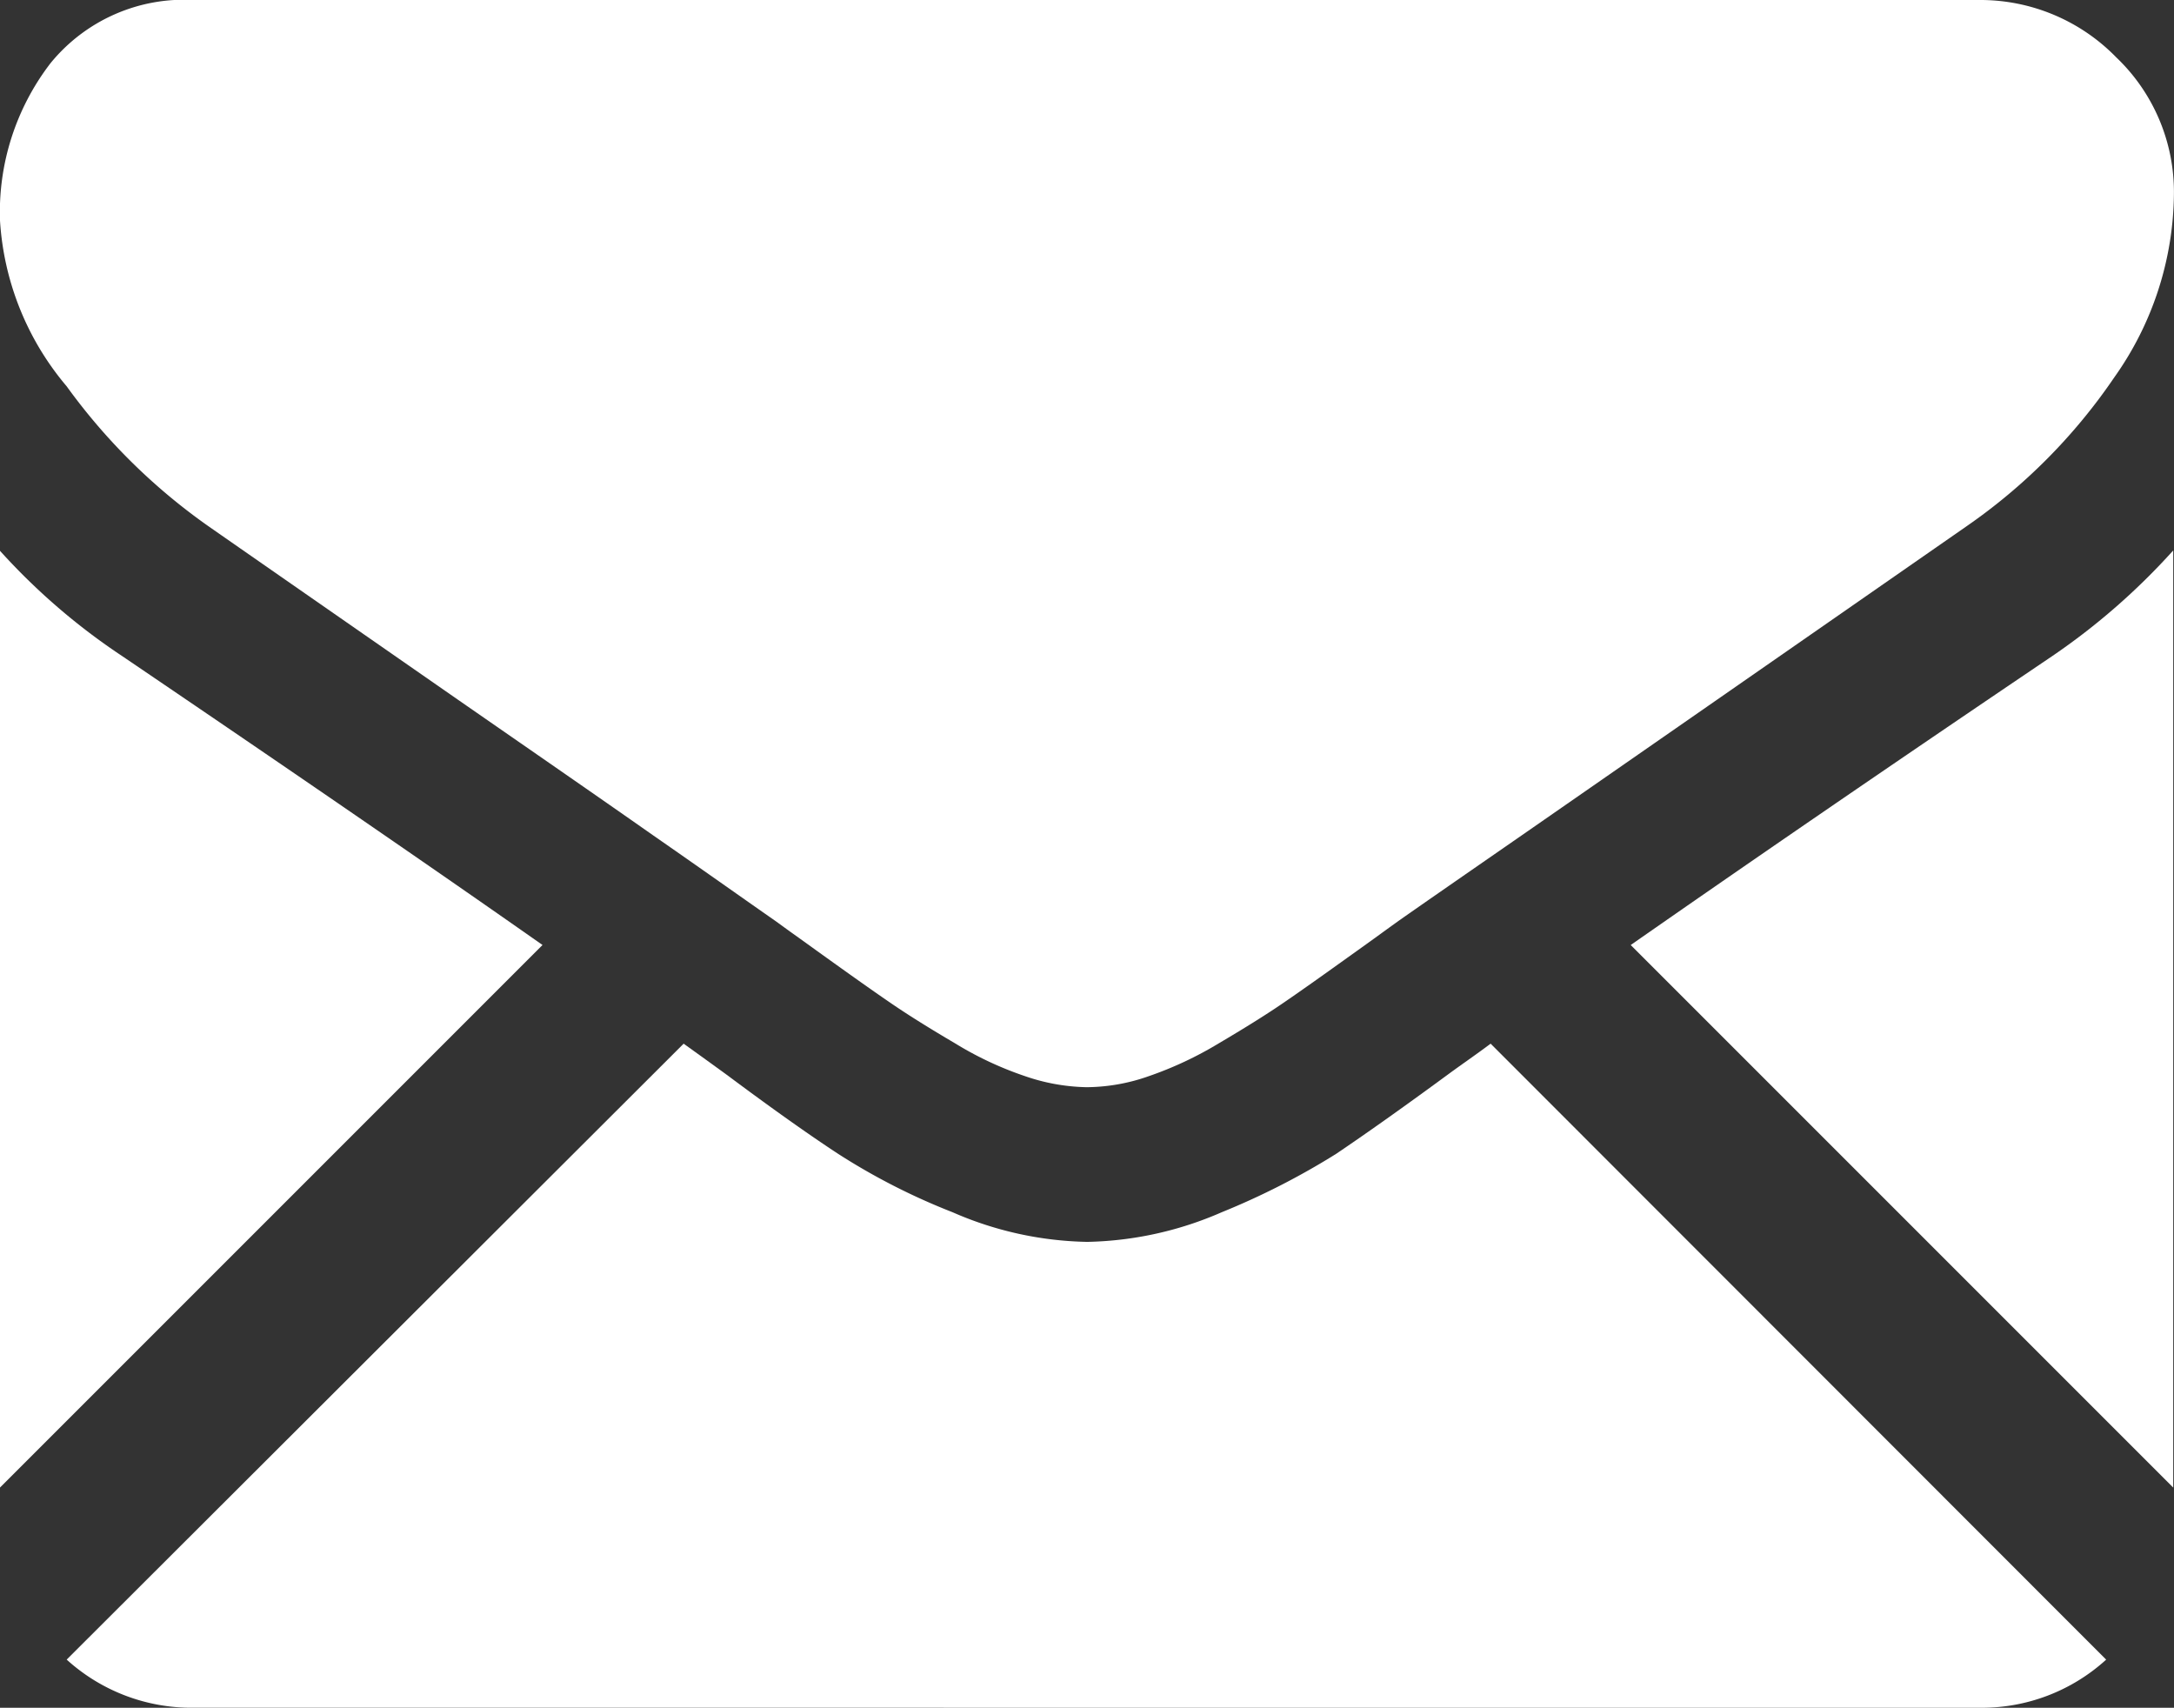 <svg viewBox="0 0 60.216 47.299" xmlns="http://www.w3.org/2000/svg"><rect x="0" y="0" width="60.216" height="47.299" fill="#333333" stroke="none"/><g fill="#fff"><path d="m69.871 282.893a5.118 5.118 0 0 0 3.519-1.333l-17.049-17.06c-.4.3-.809.579-1.18.852-1.279.94-2.317 1.672-3.1 2.2a20.477 20.477 0 0 1 -3.169 1.617 9.735 9.735 0 0 1 -3.694.82h-.066a9.692 9.692 0 0 1 -3.694-.82 17.921 17.921 0 0 1 -3.169-1.617c-.8-.524-1.836-1.257-3.1-2.2q-.541-.393-1.18-.852l-17.089 17.059a5.138 5.138 0 0 0 3.519 1.333z" transform="translate(-15.053 -235.594)"/><path d="m3.388 142.518a17.849 17.849 0 0 1 -3.388-2.918v25.944l15.027-15.027q-4.508-3.163-11.639-7.999z" transform="translate(0 -124.344)"/><path d="m424.972 142.429c-4.579 3.093-8.459 5.759-11.672 8l15.027 15.027v-25.956a18.557 18.557 0 0 1 -3.355 2.929z" transform="translate(-368.132 -124.255)"/><path d="m54.818 0h-49.441a4.776 4.776 0 0 0 -3.977 1.749 6.773 6.773 0 0 0 -1.4 4.36 7.847 7.847 0 0 0 1.847 4.591 16.665 16.665 0 0 0 3.934 3.88q1.147.8 6.885 4.787c2.065 1.432 3.869 2.678 5.41 3.759 1.322.918 2.448 1.716 3.388 2.372.109.076.273.2.5.361s.546.393.929.667c.732.525 1.333.951 1.814 1.279s1.06.688 1.749 1.093a9.5 9.5 0 0 0 1.934.907 5.5 5.5 0 0 0 1.683.306h.066a5.242 5.242 0 0 0 1.683-.306 10.078 10.078 0 0 0 1.934-.907c.678-.4 1.268-.765 1.749-1.093s1.082-.754 1.814-1.279c.383-.273.689-.492.929-.667s.393-.284.5-.361c.732-.514 1.869-1.3 3.4-2.361q4.18-2.9 12.316-8.557a15.835 15.835 0 0 0 4.1-4.131 8.9 8.9 0 0 0 1.65-5.071 5.153 5.153 0 0 0 -1.6-3.792 5.255 5.255 0 0 0 -3.796-1.586z"/></g></svg>
